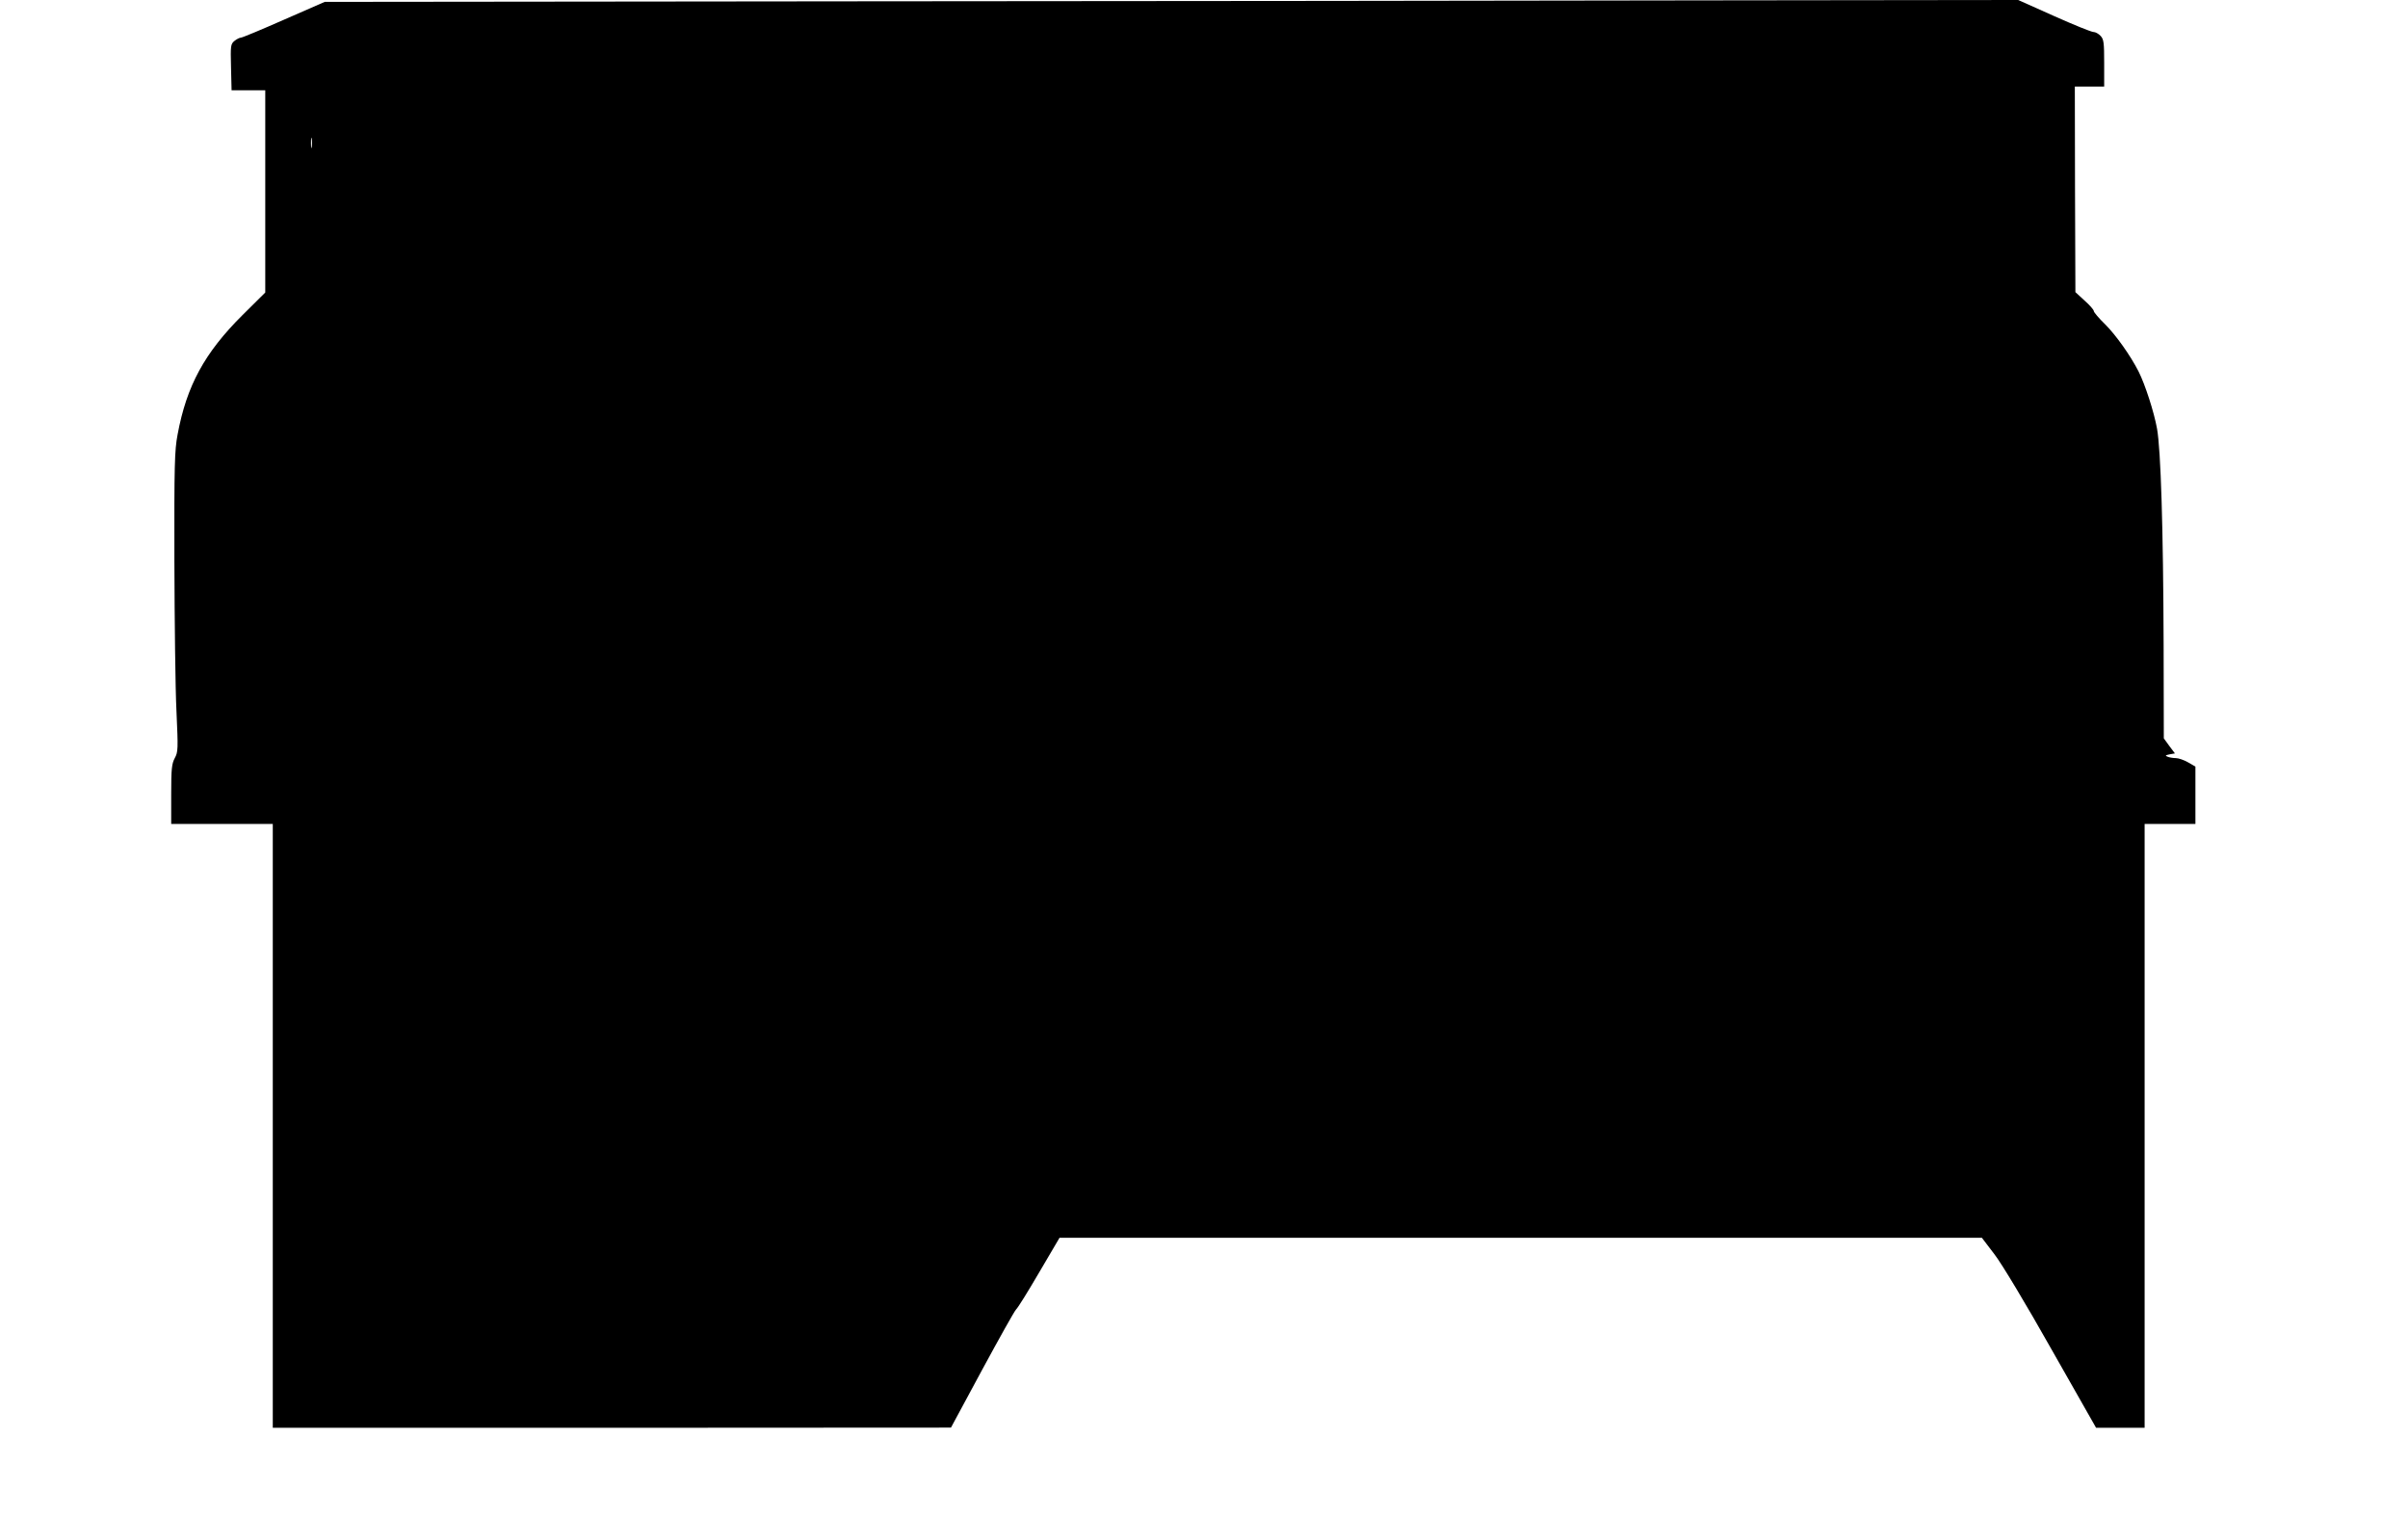 <?xml version="1.0" standalone="no"?>
<!DOCTYPE svg PUBLIC "-//W3C//DTD SVG 20010904//EN"
 "http://www.w3.org/TR/2001/REC-SVG-20010904/DTD/svg10.dtd">
<svg version="1.0" xmlns="http://www.w3.org/2000/svg"
 width="1280pt" height="806pt" viewBox="0 0 1280 806"
 preserveAspectRatio="xMidYMid meet">
<g transform="translate(0,806) scale(0.1,-0.1)"
fill="#000000" stroke="none">
<path d="M4555 8053 l-2829 -3 -217 -95 c-118 -52 -221 -95 -228 -95 -7 0 -23
-8 -34 -17 -21 -17 -22 -25 -19 -140 l3 -123 89 0 90 0 0 -537 0 -538 -121
-120 c-202 -201 -297 -376 -345 -635 -16 -84 -18 -159 -17 -675 1 -319 5 -677
11 -795 9 -202 9 -217 -9 -250 -16 -30 -19 -57 -19 -192 l0 -158 270 0 270 0
0 -1605 0 -1605 1803 0 1802 1 165 306 c91 168 172 313 181 322 10 9 65 98
124 199 l107 182 2452 0 2451 0 67 -88 c38 -49 169 -267 303 -505 l237 -417
129 0 129 0 0 1605 0 1605 135 0 135 0 0 153 0 152 -40 23 c-21 12 -50 22 -64
22 -13 0 -33 3 -43 7 -15 6 -14 8 10 13 l28 5 -30 40 -29 40 -1 495 c-2 625
-15 1038 -35 1151 -16 89 -63 234 -98 304 -44 86 -120 193 -177 250 -34 33
-61 65 -61 71 0 7 -22 32 -49 56 l-49 45 -2 546 -1 547 78 0 78 0 0 124 c0
108 -2 127 -19 145 -11 12 -28 21 -38 21 -11 0 -105 38 -210 85 l-190 85
-1671 -2 c-920 -2 -2945 -4 -4502 -5z m-2898 -775 c-2 -13 -4 -3 -4 22 0 25 2
35 4 23 2 -13 2 -33 0 -45z"/>
</g>
</svg>